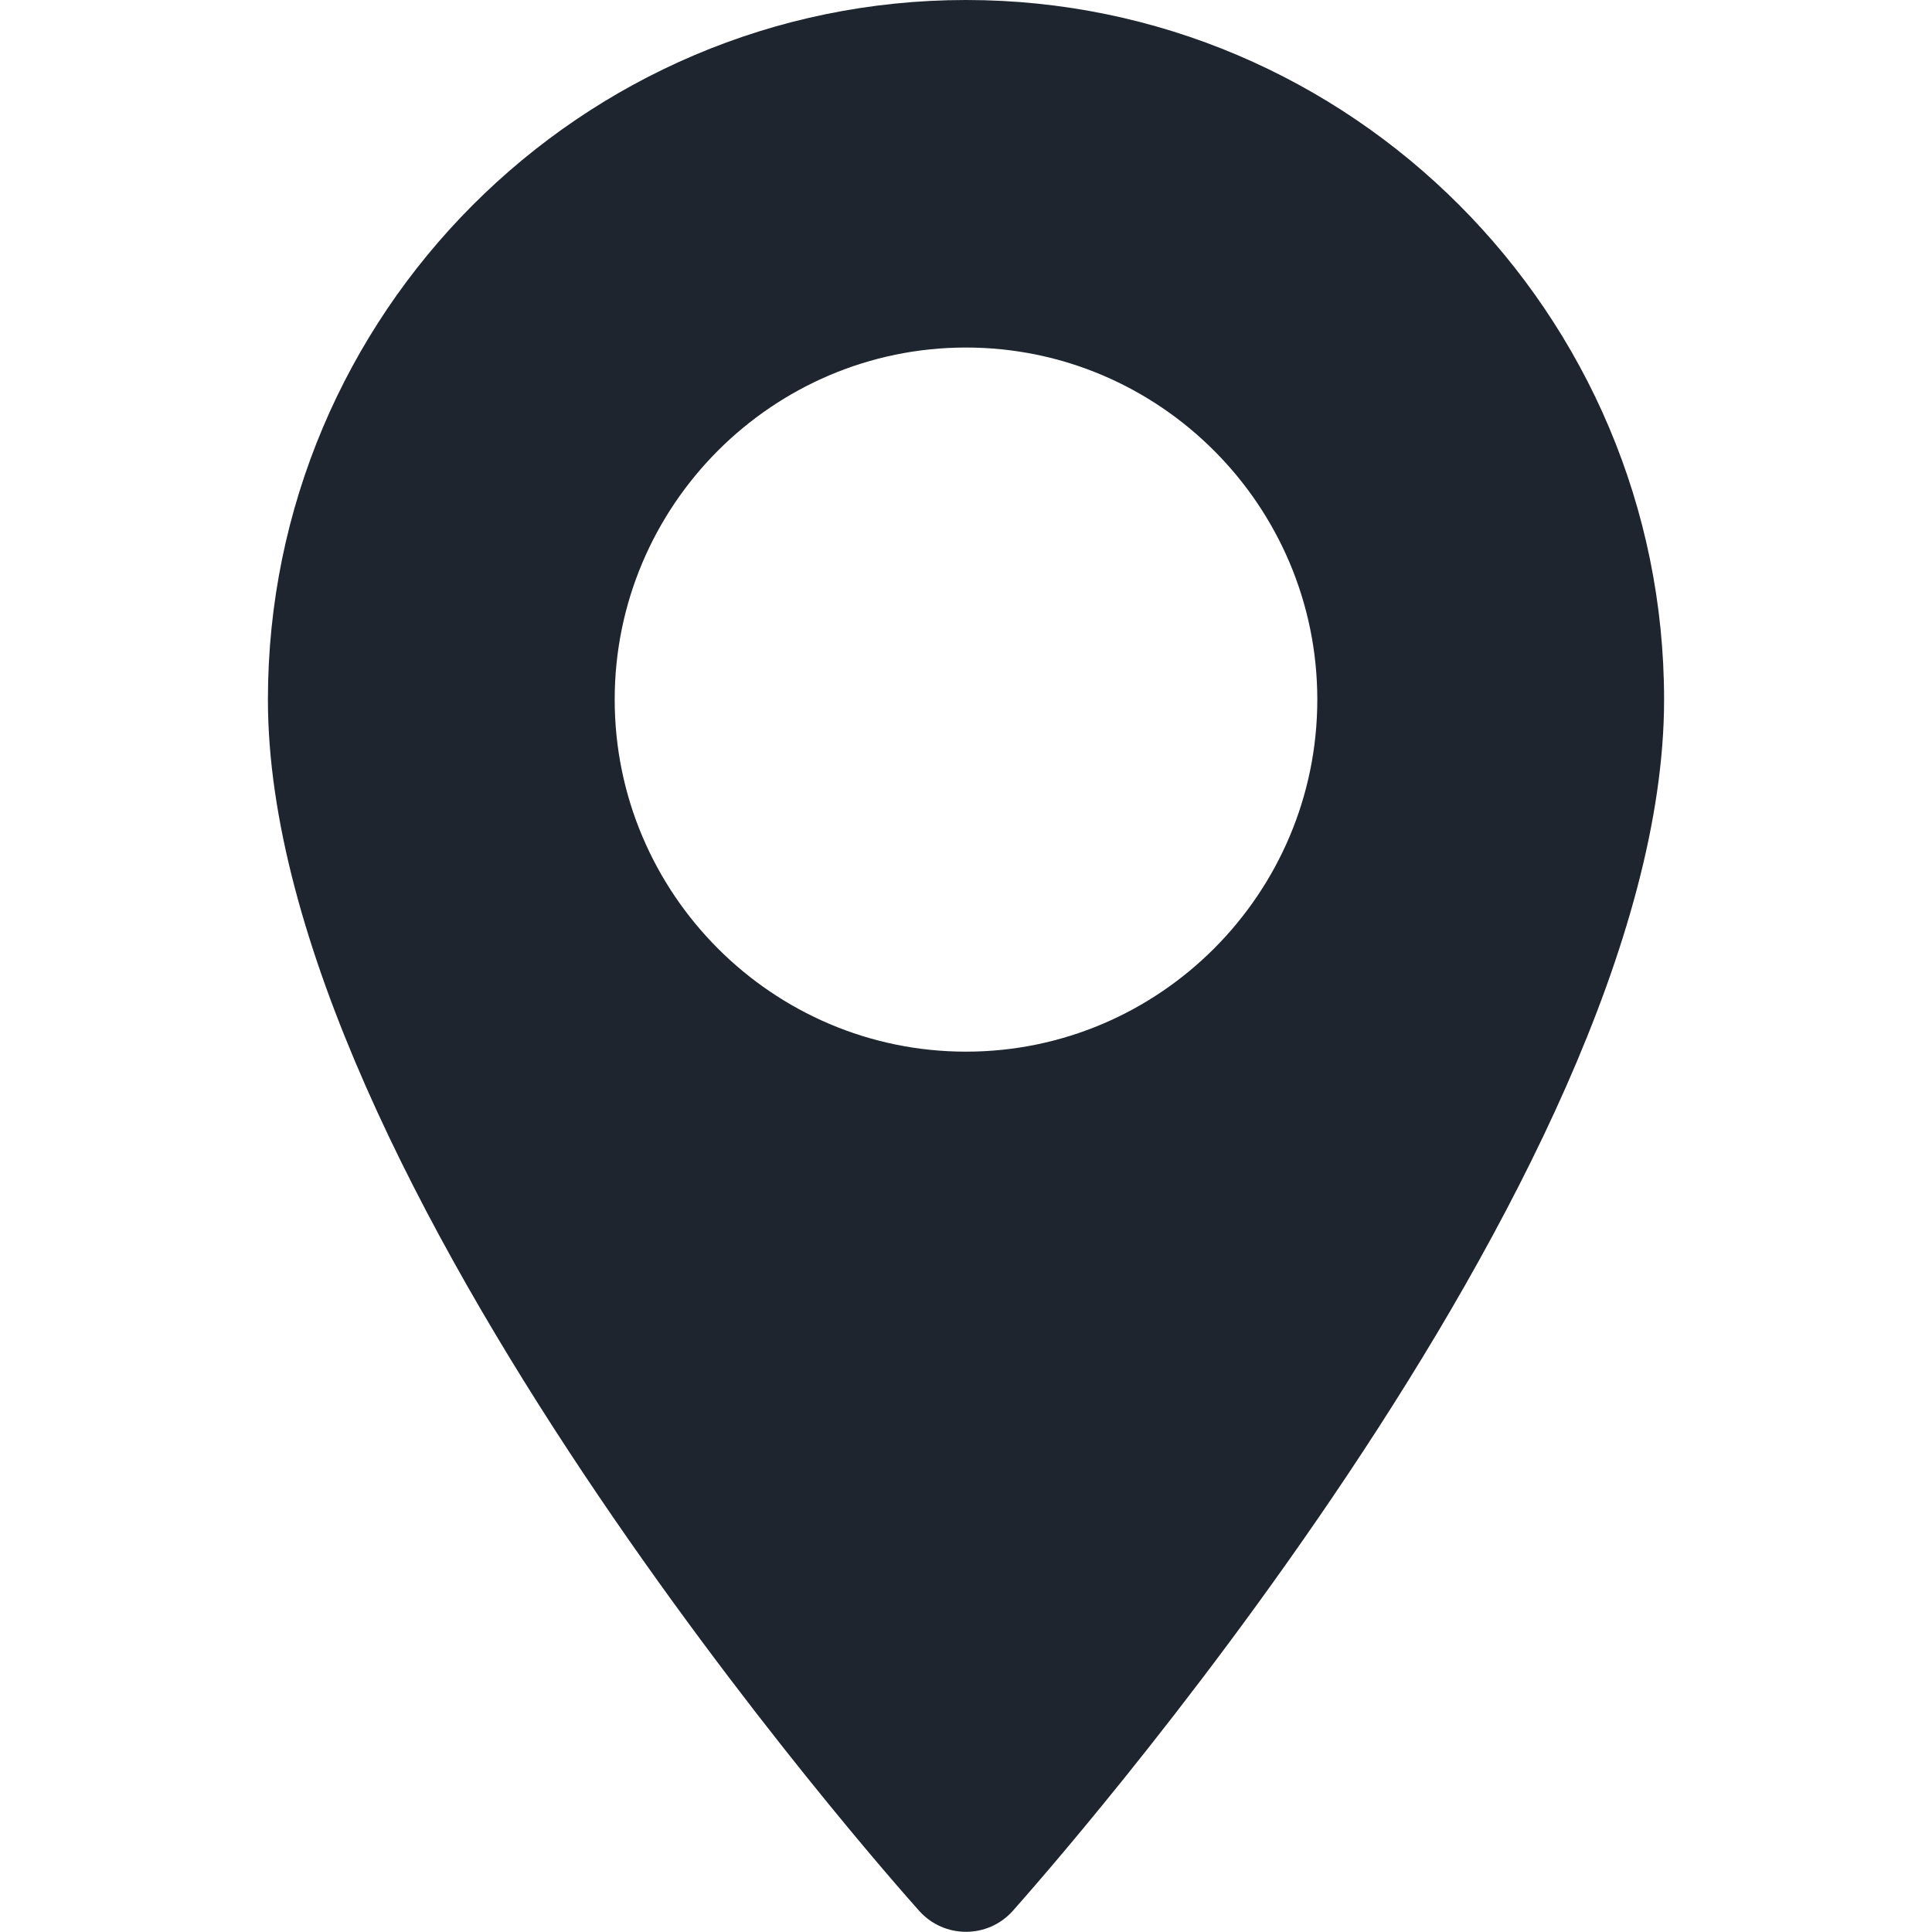 <?xml version="1.0" encoding="utf-8"?>
<!-- Generator: Adobe Illustrator 27.6.1, SVG Export Plug-In . SVG Version: 6.00 Build 0)  -->
<svg version="1.1" id="Layer_1" xmlns="http://www.w3.org/2000/svg" xmlns:xlink="http://www.w3.org/1999/xlink" x="0px" y="0px"
	 viewBox="0 0 512 512" style="enable-background:new 0 0 512 512;" xml:space="preserve">
<style type="text/css">
	.st0{fill:#1E252F;}
</style>
<g>
	<g>
		<path class="st0" d="M256,0C154,0,71,83.2,71,185.4c0,126.9,165.6,313.2,172.6,321c6.6,7.4,18.2,7.4,24.8,0
			c7-7.9,172.6-194.1,172.6-321C441,83.2,358,0,256,0z M256,278.7c-51.3,0-93.1-41.9-93.1-93.3s41.8-93.3,93.1-93.3
			s93.1,41.9,93.1,93.3S307.3,278.7,256,278.7z"/>
	</g>
</g>
</svg>
